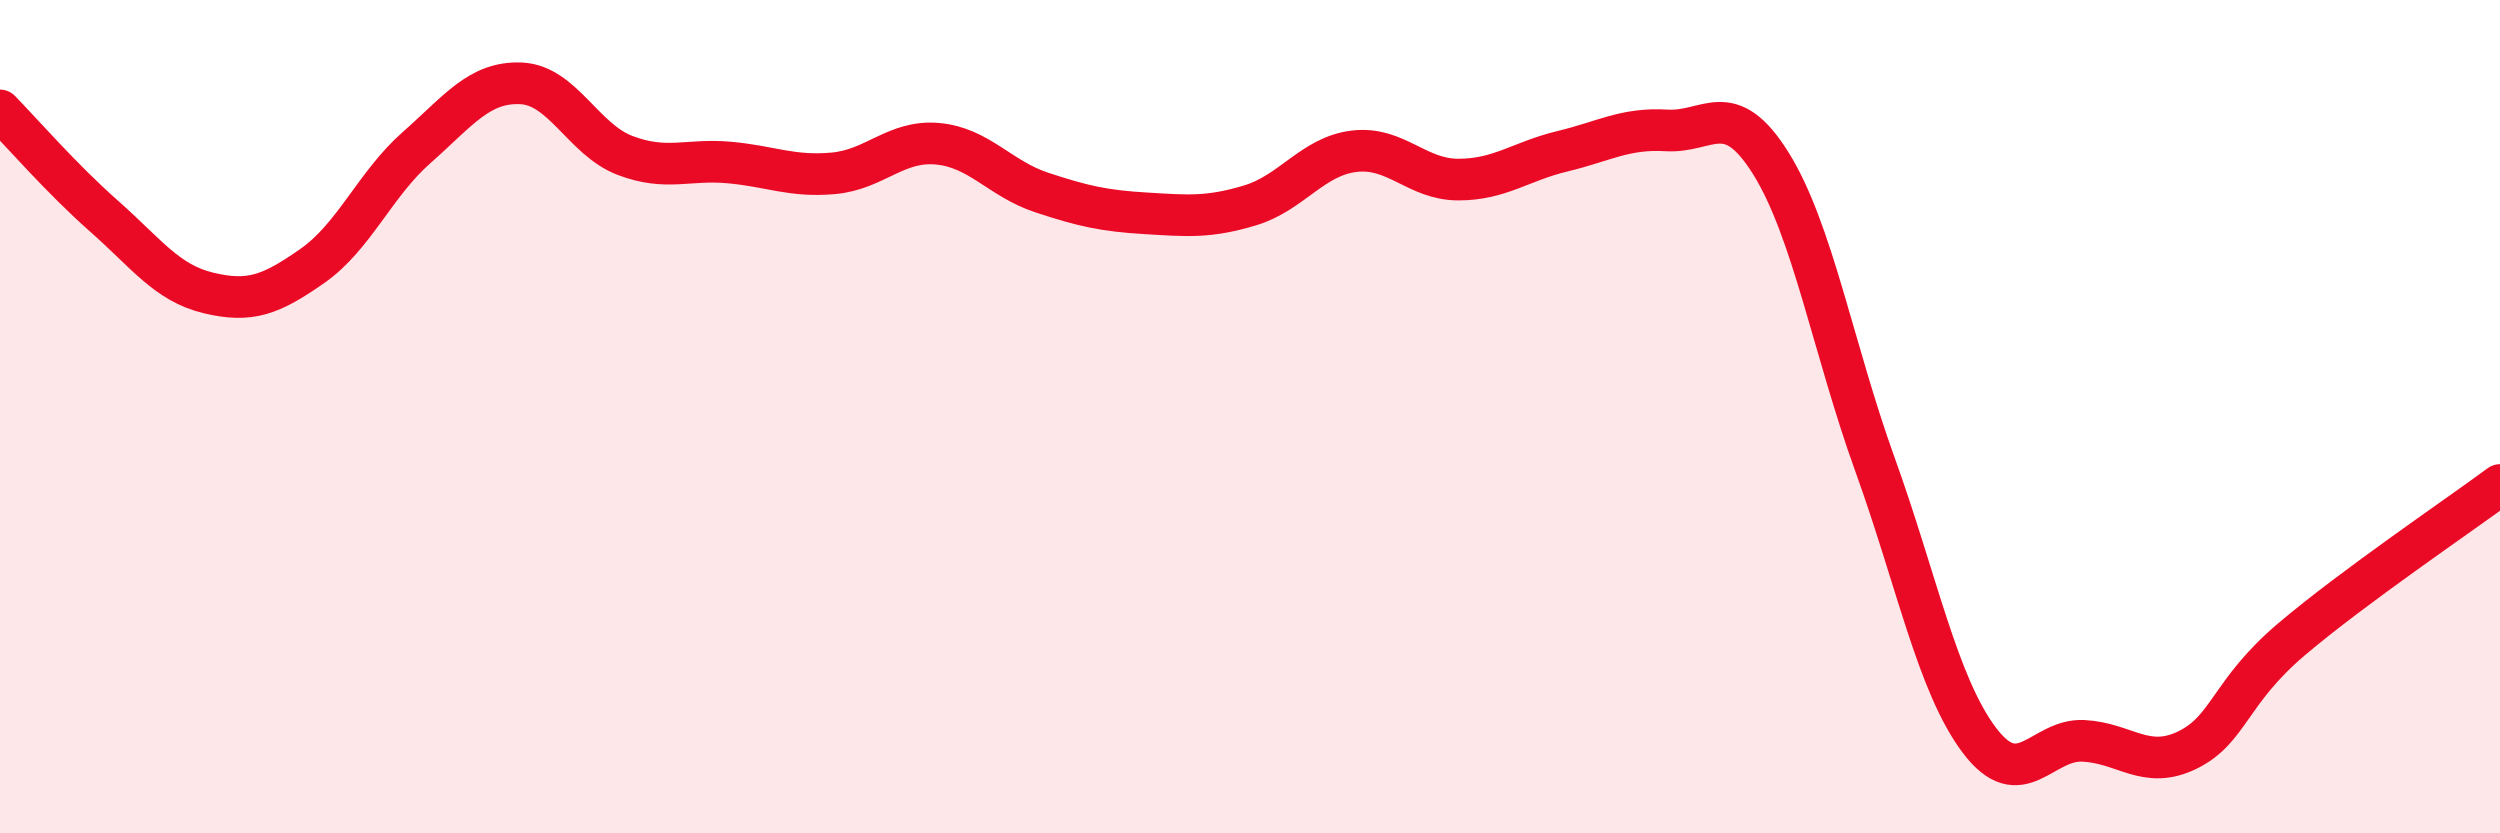
    <svg width="60" height="20" viewBox="0 0 60 20" xmlns="http://www.w3.org/2000/svg">
      <path
        d="M 0,2.65 C 0.5,3.16 1.5,4.31 2.5,5.19 C 3.5,6.07 4,6.79 5,7.03 C 6,7.27 6.5,7.08 7.5,6.38 C 8.5,5.68 9,4.42 10,3.54 C 11,2.66 11.5,1.96 12.5,2 C 13.5,2.04 14,3.35 15,3.73 C 16,4.11 16.5,3.81 17.5,3.9 C 18.5,3.99 19,4.25 20,4.16 C 21,4.07 21.5,3.36 22.5,3.45 C 23.5,3.54 24,4.29 25,4.62 C 26,4.95 26.5,5.06 27.5,5.12 C 28.5,5.18 29,5.23 30,4.93 C 31,4.63 31.5,3.75 32.5,3.63 C 33.5,3.51 34,4.31 35,4.31 C 36,4.31 36.5,3.87 37.5,3.63 C 38.5,3.39 39,3.07 40,3.13 C 41,3.19 41.5,2.32 42.5,3.92 C 43.5,5.52 44,8.38 45,11.15 C 46,13.92 46.5,16.43 47.5,17.76 C 48.5,19.09 49,17.73 50,17.78 C 51,17.83 51.5,18.49 52.5,18 C 53.5,17.51 53.5,16.61 55,15.34 C 56.5,14.07 59,12.38 60,11.64L60 20L0 20Z"
        fill="#EB0A25"
        opacity="0.1"
        stroke-linecap="round"
        stroke-linejoin="round"
      />
      <path
        d="M 0,2.65 C 0.5,3.16 1.5,4.31 2.5,5.19 C 3.5,6.07 4,6.79 5,7.03 C 6,7.27 6.5,7.08 7.5,6.38 C 8.5,5.68 9,4.42 10,3.54 C 11,2.66 11.5,1.96 12.5,2 C 13.5,2.04 14,3.35 15,3.73 C 16,4.11 16.5,3.81 17.5,3.9 C 18.5,3.99 19,4.25 20,4.16 C 21,4.07 21.5,3.36 22.5,3.45 C 23.5,3.54 24,4.29 25,4.62 C 26,4.95 26.5,5.06 27.5,5.12 C 28.5,5.18 29,5.23 30,4.93 C 31,4.63 31.5,3.75 32.5,3.63 C 33.5,3.51 34,4.31 35,4.31 C 36,4.31 36.5,3.87 37.5,3.63 C 38.5,3.39 39,3.07 40,3.13 C 41,3.19 41.5,2.32 42.5,3.92 C 43.5,5.52 44,8.38 45,11.15 C 46,13.92 46.5,16.43 47.5,17.76 C 48.5,19.09 49,17.73 50,17.78 C 51,17.83 51.5,18.49 52.5,18 C 53.5,17.51 53.5,16.61 55,15.34 C 56.5,14.07 59,12.38 60,11.64"
        stroke="#EB0A25"
        stroke-width="1"
        fill="none"
        stroke-linecap="round"
        stroke-linejoin="round"
      />
    </svg>
  